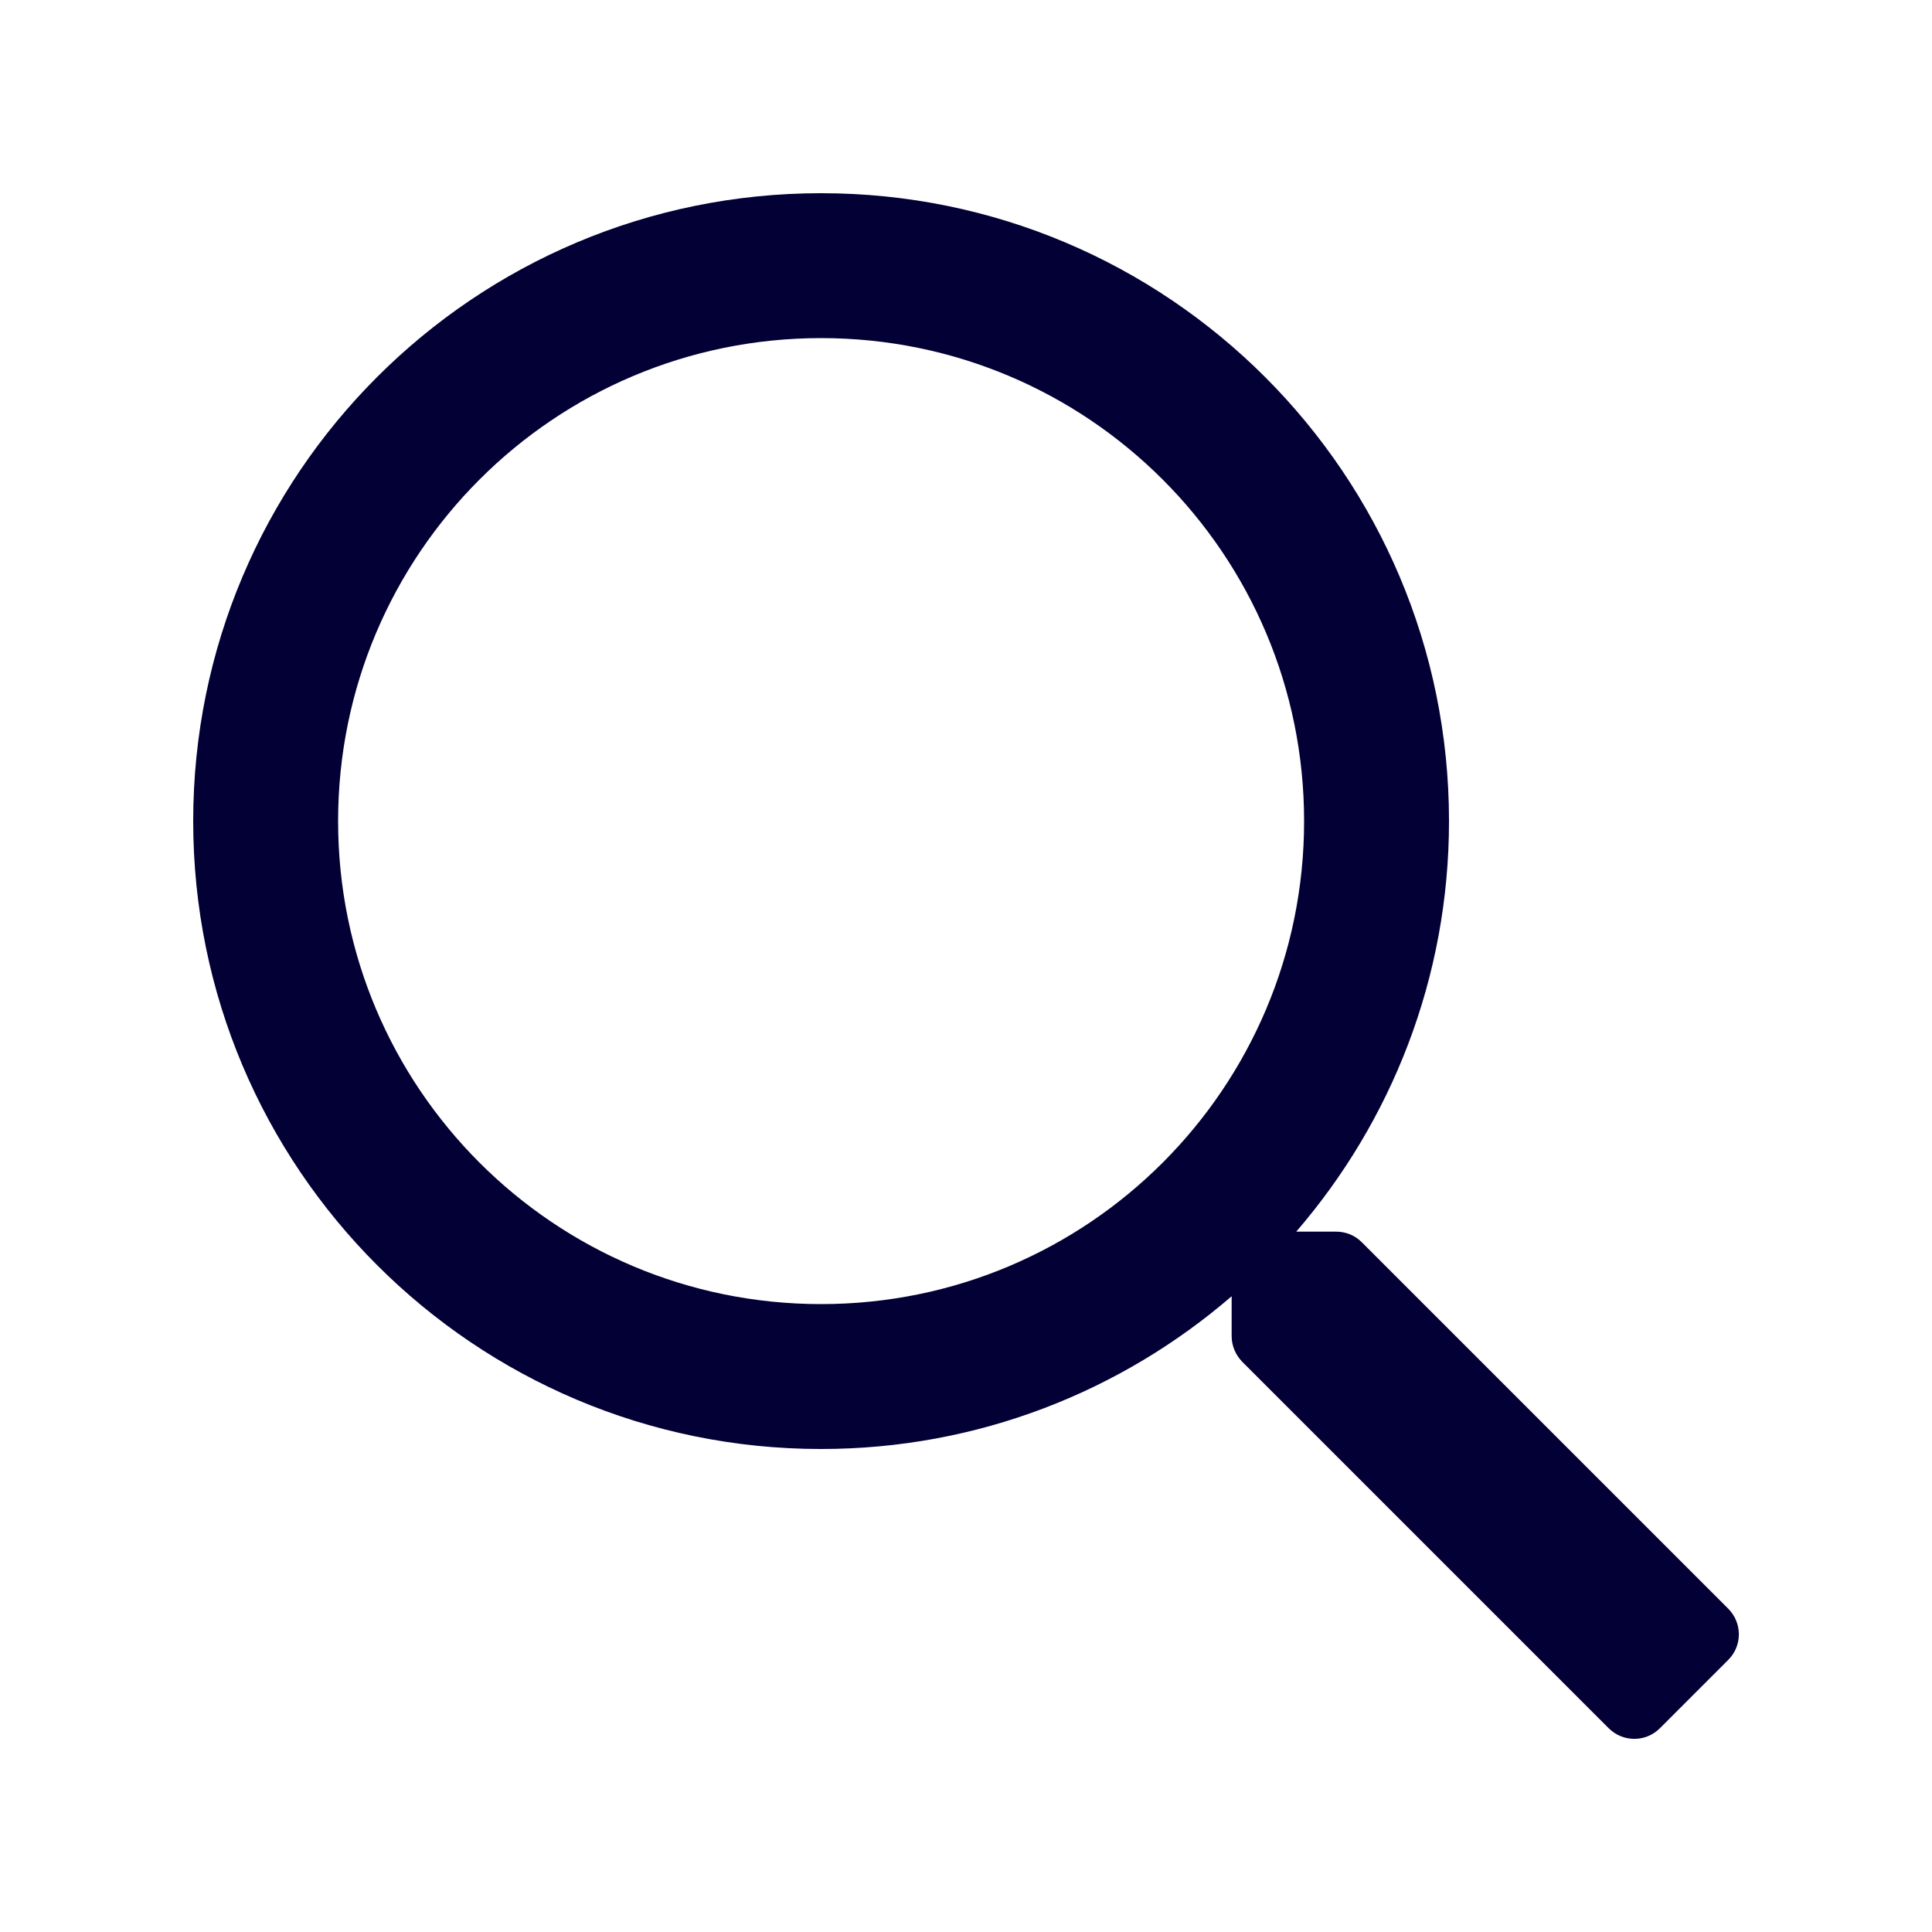 <svg width="16" height="16" viewBox="0 0 16 16" fill="none" xmlns="http://www.w3.org/2000/svg">
<path d="M14.312 13.322L11.277 10.287C11.22 10.23 11.145 10.2 11.065 10.2H10.735C11.522 9.287 12 8.1 12 6.8C12 3.927 9.672 1.6 6.8 1.6C3.927 1.6 1.6 3.927 1.6 6.8C1.6 9.672 3.927 12 6.8 12C8.1 12 9.287 11.522 10.2 10.735V11.065C10.2 11.145 10.232 11.22 10.287 11.277L13.322 14.312C13.44 14.43 13.63 14.43 13.747 14.312L14.312 13.747C14.43 13.63 14.43 13.44 14.312 13.322ZM6.8 10.8C4.59 10.8 2.8 9.01 2.8 6.8C2.8 4.59 4.59 2.8 6.8 2.8C9.01 2.8 10.8 4.59 10.8 6.8C10.8 9.01 9.01 10.8 6.8 10.8Z" fill="#020034"/>
</svg>
